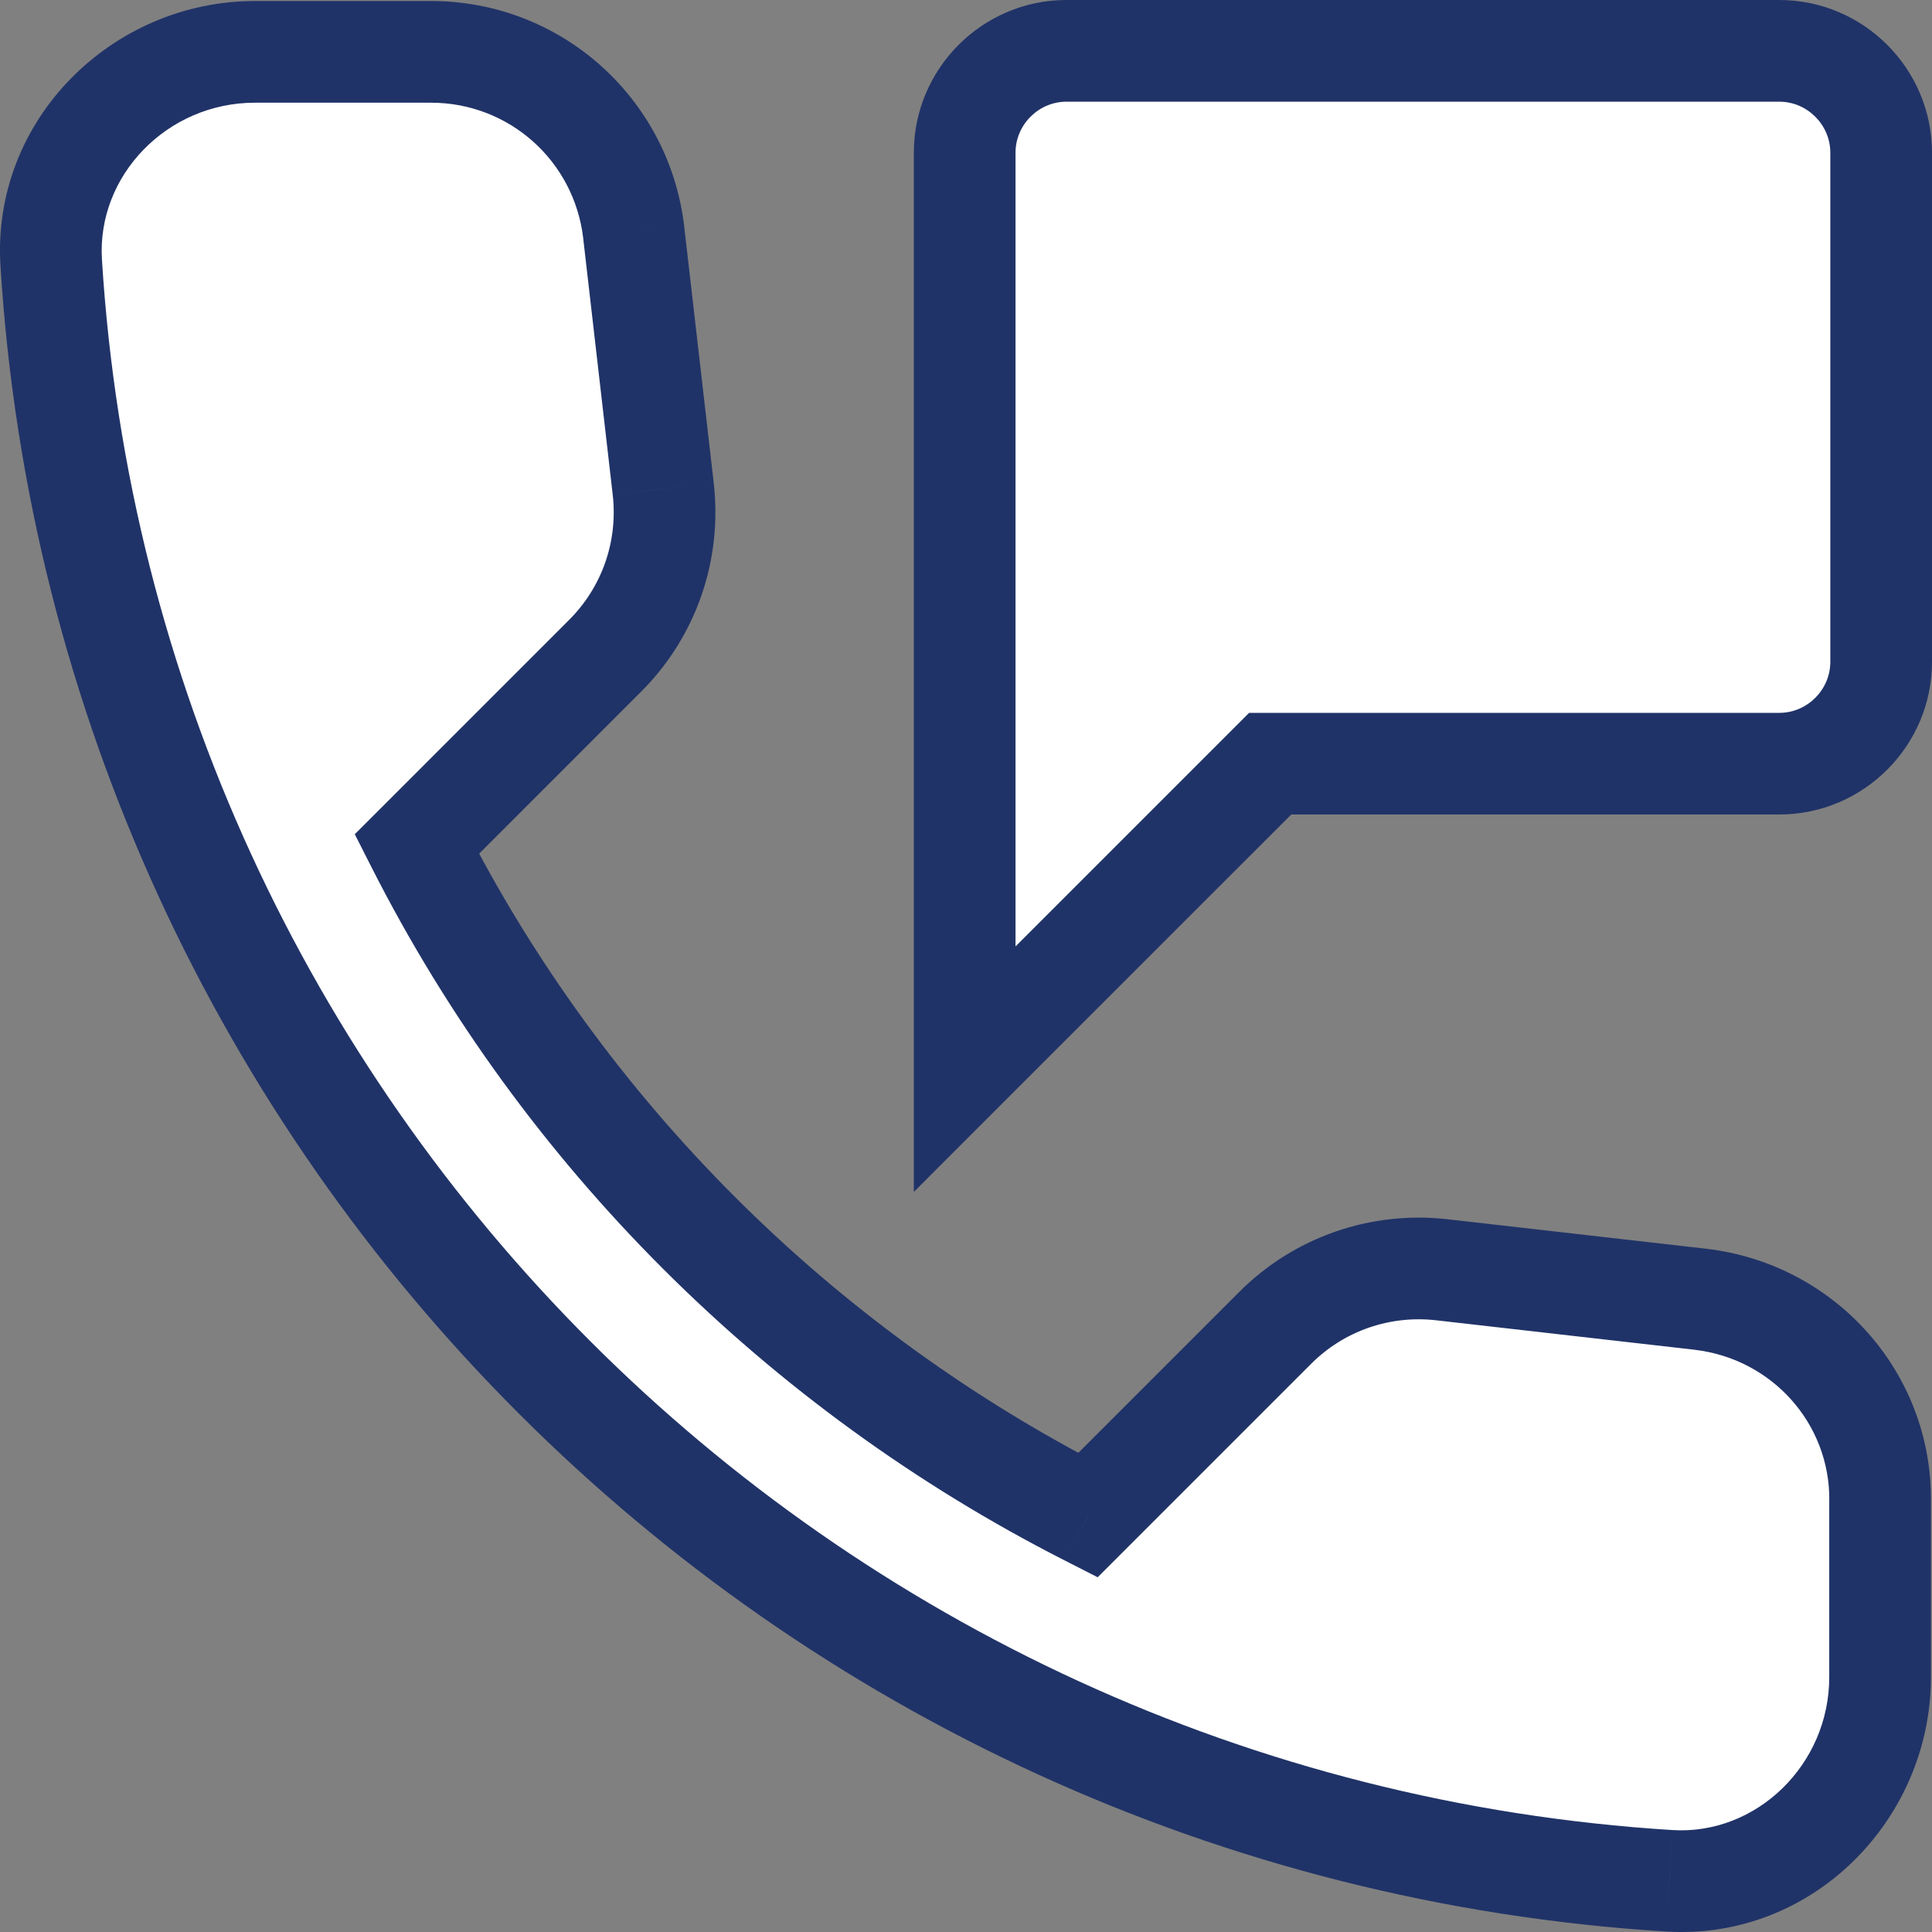 <svg width="38" height="38" viewBox="0 0 38 38" fill="none" xmlns="http://www.w3.org/2000/svg">
<rect x="0" y="0" width="38" height="38" fill="#808080" stroke="none"/>
<path fill-rule="evenodd" clip-rule="evenodd" d="M20.977 1H34.997C36.099 1 37 1.901 37 3.003V13.018C37 14.119 36.099 15.021 34.997 15.021H24.983L18.974 21.029V3.003C18.974 1.901 19.875 1 20.977 1ZM28.367 24.975L33.454 25.556C35.477 25.796 36.999 27.499 36.979 29.522V32.987C36.979 35.25 35.097 37.133 32.833 36.993C15.749 35.931 2.069 22.271 1.007 5.166C0.867 2.903 2.75 1.02 5.013 1.02H8.478C10.521 1.02 12.224 2.542 12.464 4.565L13.045 9.613C13.185 10.834 12.764 12.036 11.903 12.897L8.198 16.603C11.082 22.291 15.729 26.918 21.397 29.802L25.082 26.117C25.944 25.256 27.145 24.835 28.367 24.975Z" fill="white"/>
<path d="M24.983 15.021V14.021H24.568L24.276 14.313L24.983 15.021ZM18.974 21.029H17.974V23.444L19.681 21.736L18.974 21.029ZM33.454 25.556L33.572 24.563L33.568 24.562L33.454 25.556ZM28.367 24.975L28.253 25.969L28.253 25.969L28.367 24.975ZM36.979 29.522L35.979 29.512V29.522H36.979ZM32.833 36.993L32.771 37.991L32.772 37.991L32.833 36.993ZM1.007 5.166L0.009 5.228L0.009 5.228L1.007 5.166ZM12.464 4.565L13.457 4.451L13.457 4.447L12.464 4.565ZM13.045 9.613L14.038 9.499L14.038 9.498L13.045 9.613ZM11.903 12.897L12.61 13.604L12.61 13.604L11.903 12.897ZM8.198 16.603L7.491 15.896L6.978 16.408L7.306 17.055L8.198 16.603ZM21.397 29.802L20.943 30.693L21.59 31.023L22.104 30.509L21.397 29.802ZM25.082 26.117L25.789 26.824L25.789 26.824L25.082 26.117ZM34.997 0H20.977V2H34.997V0ZM38 3.003C38 1.349 36.651 0 34.997 0V2C35.546 2 36 2.454 36 3.003H38ZM38 13.018V3.003H36V13.018H38ZM34.997 16.02C36.651 16.02 38 14.671 38 13.018H36C36 13.567 35.546 14.021 34.997 14.021V16.02ZM24.983 16.02H34.997V14.021H24.983V16.02ZM19.681 21.736L25.69 15.728L24.276 14.313L18.267 20.322L19.681 21.736ZM17.974 3.003V21.029H19.974V3.003H17.974ZM20.977 0C19.323 0 17.974 1.349 17.974 3.003H19.974C19.974 2.454 20.427 2 20.977 2V0ZM33.568 24.562L28.48 23.982L28.253 25.969L33.341 26.549L33.568 24.562ZM37.979 29.532C38.005 26.987 36.091 24.862 33.572 24.563L33.336 26.549C34.864 26.73 35.994 28.01 35.98 29.512L37.979 29.532ZM37.979 32.987V29.522H35.979V32.987H37.979ZM32.772 37.991C35.647 38.169 37.979 35.789 37.979 32.987H35.979C35.979 34.711 34.546 36.097 32.895 35.995L32.772 37.991ZM0.009 5.228C1.102 22.837 15.184 36.898 32.771 37.991L32.895 35.995C16.314 34.964 3.036 21.705 2.005 5.104L0.009 5.228ZM5.013 0.02C2.211 0.02 -0.169 2.352 0.009 5.228L2.005 5.104C1.903 3.453 3.289 2.02 5.013 2.02V0.02ZM8.478 0.02H5.013V2.02H8.478V0.02ZM13.457 4.447C13.157 1.924 11.03 0.02 8.478 0.02V2.02C10.012 2.02 11.29 3.161 11.471 4.683L13.457 4.447ZM14.038 9.498L13.457 4.451L11.47 4.68L12.051 9.727L14.038 9.498ZM12.61 13.604C13.688 12.527 14.213 11.023 14.038 9.499L12.051 9.727C12.157 10.646 11.841 11.545 11.196 12.19L12.61 13.604ZM8.905 17.31L12.61 13.604L11.196 12.19L7.491 15.896L8.905 17.31ZM21.85 28.911C16.37 26.122 11.877 21.648 9.09 16.151L7.306 17.055C10.287 22.934 15.088 27.714 20.943 30.693L21.85 28.911ZM24.375 25.41L20.69 29.095L22.104 30.509L25.789 26.824L24.375 25.41ZM28.481 23.982C26.957 23.807 25.453 24.332 24.375 25.41L25.789 26.824C26.434 26.179 27.334 25.863 28.253 25.969L28.481 23.982Z" fill="#203368"/>
</svg>

